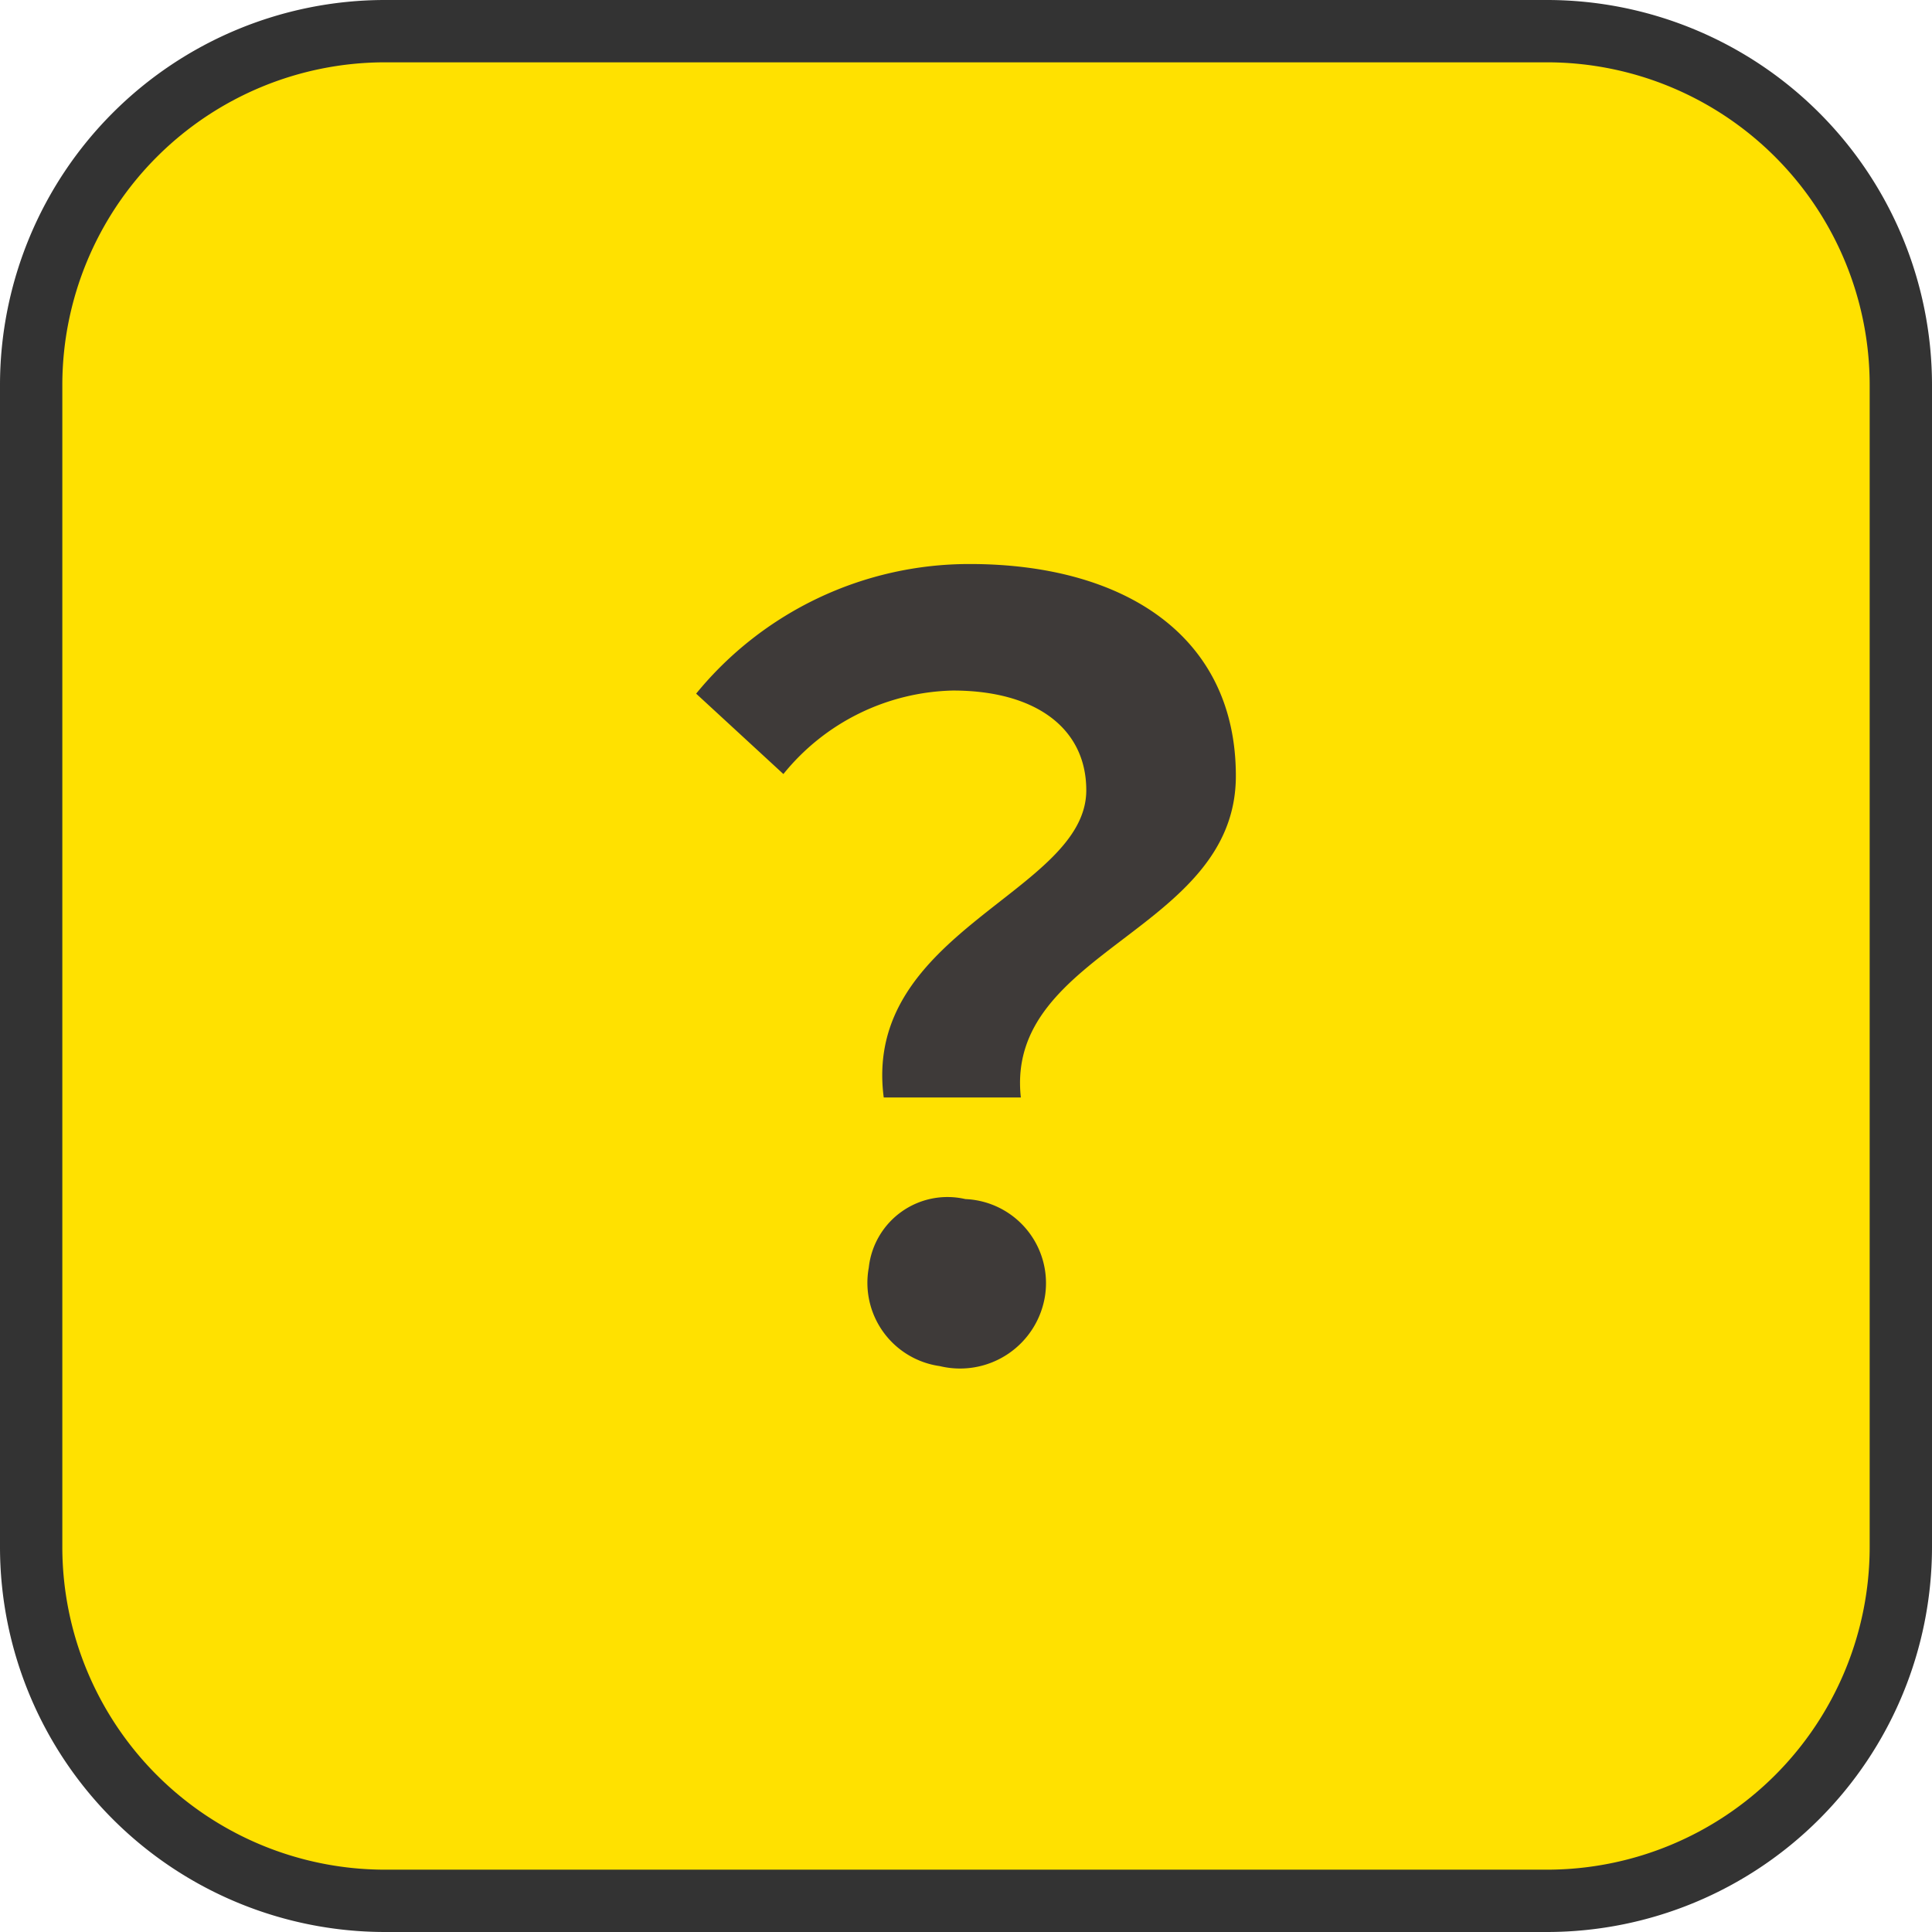 <svg xmlns="http://www.w3.org/2000/svg" viewBox="0 0 31 31"><defs><style>.cls-1{fill:#ffe100;}.cls-2{fill:#333;}.cls-3{fill:#3e3a39;}</style></defs><title>アセット 2</title><g id="レイヤー_2" data-name="レイヤー 2"><g id="レイヤー_1-2" data-name="レイヤー 1"><rect class="cls-1" x="0.5" y="0.5" width="30" height="30" rx="5.67"/><path class="cls-2" d="M24.83,31H6.17A6.18,6.18,0,0,1,0,24.83V6.17A6.18,6.18,0,0,1,6.17,0H24.83A6.18,6.18,0,0,1,31,6.17V24.83A6.18,6.18,0,0,1,24.83,31ZM6.17,1A5.18,5.18,0,0,0,1,6.17V24.83A5.18,5.18,0,0,0,6.17,30H24.83A5.18,5.18,0,0,0,30,24.83V6.17A5.18,5.18,0,0,0,24.83,1Z"/><path class="cls-3" d="M17.43,12.68c0-1-.82-1.6-2.14-1.6a3.6,3.6,0,0,0-2.72,1.34l-1.4-1.29a5.66,5.66,0,0,1,4.39-2.08c2.46,0,4.27,1.14,4.27,3.4,0,2.5-3.71,2.79-3.45,5.16h-2.2C13.83,14.94,17.43,14.32,17.43,12.68Zm-3.49,7.66a1.27,1.27,0,0,1,1.55-1.1,1.35,1.35,0,0,1,1.28,1.54,1.38,1.38,0,0,1-1.69,1.14A1.35,1.35,0,0,1,13.94,20.34Z"/></g></g></svg>